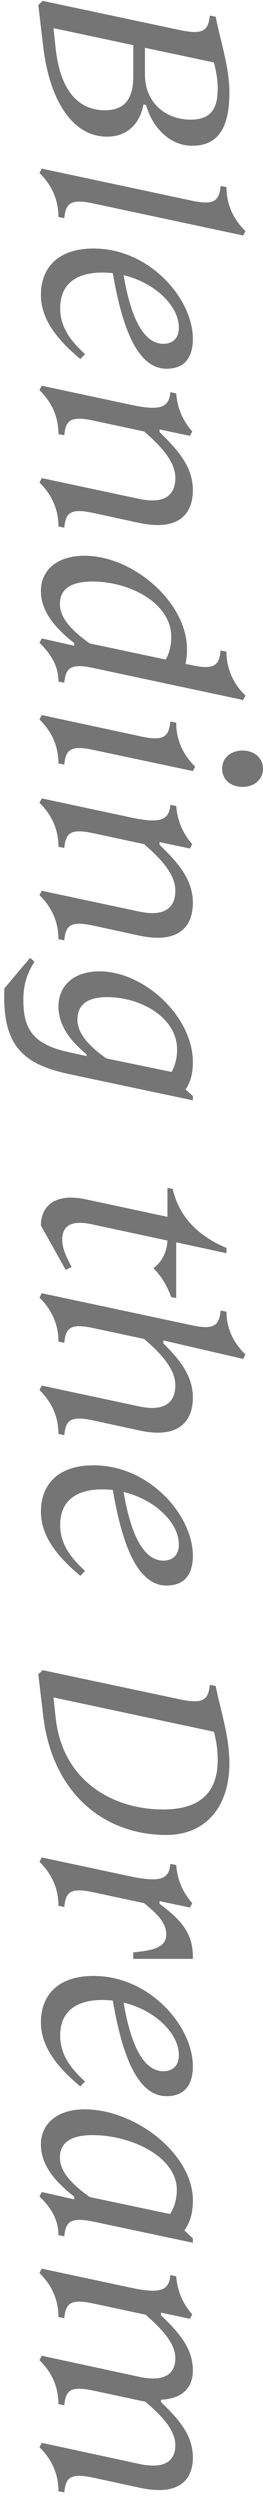 <svg width="36" height="341" viewBox="0 0 36 341" fill="none" xmlns="http://www.w3.org/2000/svg">
<path d="M5.84 0.12L24.72 4.12C27.8 4.76 28.52 4.16 28.72 2.12L29.52 2.28C30.24 5.88 31.4 9.16 31.4 12.6C31.4 17.24 30 19.88 26.32 19.88C23 19.88 20.72 17.04 20 14.32L19.64 14.24C19.16 16.84 17.48 18.64 14.64 18.64C9.68 18.64 6.72 13.24 5.92 6.4L5.24 0.68L5.84 0.12ZM29.8 12.12C29.8 10.92 29.6 9.76 29.28 8.52L19.84 6.52V10.12C19.84 14.12 22.8 16.32 26.08 16.32C28.84 16.32 29.8 14.84 29.8 12.12ZM18.24 10.48V6.16L7.32 3.84L7.64 6.76C8.24 12.04 10.52 15.04 14.36 15.04C17.04 15.04 18.24 13.48 18.24 10.48ZM5.72 23L26.2 27.36C29.32 28.04 30 27.4 30.2 25.36L31 25.52C31 28.16 32.16 30.12 33.6 31.52L33.28 32.12L12.8 27.76C9.68 27.08 9 27.72 8.8 29.76L8 29.6C8 26.96 6.84 25 5.4 23.6L5.72 23ZM14.04 37.177C10.24 37.177 8.24 38.897 8.24 42.017C8.24 44.177 9.16 46.057 11.64 48.297L11 48.977C7.68 46.217 5.6 43.457 5.6 40.217C5.6 36.657 7.8 33.897 12.8 33.897C20.52 33.897 26.4 40.777 26.4 46.217C26.4 48.937 25.12 50.297 22.8 50.297C18.72 50.297 16.68 44.457 15.44 37.257C15 37.217 14.52 37.177 14.04 37.177ZM24.48 44.697C24.48 41.697 21.16 38.537 16.92 37.537C17.96 43.697 19.8 46.897 22.36 46.897C23.56 46.897 24.48 46.217 24.48 44.697ZM5.72 52.614L17.72 55.174C22.08 56.134 23.12 55.534 23.32 53.494L24.12 53.654C24.28 55.694 25.04 57.414 26.32 58.854L26 59.454L21.84 58.574V58.934C24.16 61.214 26.4 63.534 26.4 66.854C26.4 70.174 24.4 72.454 19.08 71.334L12.8 69.974C9.64 69.294 9 69.934 8.8 71.974L8 71.814C8 69.174 6.84 67.214 5.4 65.814L5.72 65.214L18.88 68.014C22.64 68.854 24 67.454 24 65.174C24 62.854 21.8 60.654 19.72 58.854L12.8 57.374C9.64 56.694 9 57.334 8.8 59.374L8 59.214C8 56.574 6.84 54.614 5.4 53.214L5.72 52.614ZM25.6 88.604C25.6 89.324 25.52 89.964 25.4 90.564L26.2 90.724C29.32 91.404 30 90.764 30.2 88.724L31 88.884C31 91.524 32.16 93.484 33.6 94.884L33.28 95.484L12.8 91.124C9.68 90.444 9 91.084 8.8 93.124L8 92.964C8 90.644 6.76 89.004 5.4 87.684L5.72 87.084L10.16 88.084V87.724C7.68 85.764 5.6 83.524 5.6 80.604C5.6 77.844 7.72 75.804 11.6 75.804C18.16 75.804 25.6 82.084 25.6 88.604ZM12.64 79.324C9.72 79.324 8.2 80.324 8.2 82.404C8.2 84.364 9.96 86.124 12.28 87.764L22.68 89.964C23.24 89.004 23.44 87.884 23.44 86.884C23.44 82.244 17.76 79.324 12.64 79.324ZM33.2 102.376C34.8 102.376 36 103.376 36 104.856C36 106.336 34.8 107.336 33.2 107.336C31.6 107.336 30.4 106.336 30.4 104.856C30.4 103.376 31.6 102.376 33.2 102.376ZM5.72 97.536L19.32 100.456C22.44 101.136 23.12 100.456 23.32 98.416L24.12 98.576C24.12 101.216 25.28 103.176 26.72 104.576L26.4 105.176L12.8 102.296C9.68 101.616 9 102.256 8.8 104.296L8 104.136C8 101.496 6.84 99.536 5.4 98.136L5.72 97.536ZM5.72 108.903L17.72 111.463C22.08 112.423 23.12 111.823 23.32 109.783L24.12 109.943C24.28 111.983 25.04 113.703 26.32 115.143L26 115.743L21.84 114.863V115.223C24.16 117.503 26.4 119.823 26.4 123.143C26.4 126.463 24.4 128.743 19.08 127.623L12.8 126.263C9.64 125.583 9 126.223 8.8 128.263L8 128.103C8 125.463 6.84 123.503 5.4 122.103L5.72 121.503L18.88 124.303C22.64 125.143 24 123.743 24 121.463C24 119.143 21.8 116.943 19.72 115.143L12.8 113.663C9.64 112.983 9 113.623 8.8 115.663L8 115.503C8 112.863 6.84 110.903 5.4 109.503L5.72 108.903ZM9.56 146.533C3.36 145.213 0.24 142.853 0.6 134.813L4.12 130.653L4.72 131.173C3.64 132.893 3.2 134.373 3.2 136.413C3.2 140.173 4.36 142.413 9.32 143.493L11.84 144.053V143.813C9.68 142.013 8 139.933 8 137.293C8 134.533 10 132.493 13.64 132.493C19.64 132.493 26.4 138.573 26.4 144.893C26.4 146.453 26.08 147.613 25.4 148.613L26.4 149.493V150.093L9.56 146.533ZM14.68 136.013C12 136.013 10.6 137.013 10.6 139.093C10.6 141.013 12.28 142.773 14.56 144.373L23.48 146.213C24.04 145.253 24.24 144.133 24.24 143.173C24.24 138.773 19.24 136.013 14.68 136.013ZM12.48 166.979C9.64 166.379 8.52 167.299 8.52 169.099C8.52 170.259 9.04 171.379 9.8 172.819L9 173.219L5.6 167.179C5.6 164.339 7.72 162.739 11.68 163.579L22.92 165.979V162.019L23.64 162.179C24.48 165.779 26.88 168.499 31 170.219V170.939L24.12 169.459V177.059L23.44 176.939C22.92 175.539 22.2 174.179 21 172.979C22.32 172.019 22.84 170.579 22.92 169.219L12.48 166.979ZM5.72 176.399L26.2 180.759C29.32 181.439 30 180.799 30.2 178.759L31 178.919C31 181.479 32.2 183.399 33.6 184.759L33.28 185.359L22.36 182.839V183.239C24.48 185.359 26.4 187.559 26.4 190.639C26.4 193.959 24.36 196.279 19.08 195.119L12.8 193.759C9.64 193.079 9 193.719 8.8 195.759L8 195.599C8 192.959 6.84 190.999 5.4 189.599L5.72 188.999L18.88 191.799C22.6 192.639 24 191.239 24 188.959C24 186.639 21.84 184.439 19.72 182.639L12.8 181.159C9.64 180.479 9 181.119 8.8 183.159L8 182.999C8 180.359 6.84 178.399 5.4 176.999L5.72 176.399ZM14.04 203.153C10.24 203.153 8.24 204.873 8.24 207.993C8.24 210.153 9.16 212.033 11.64 214.273L11 214.953C7.68 212.193 5.6 209.433 5.6 206.193C5.6 202.633 7.8 199.873 12.8 199.873C20.52 199.873 26.4 206.753 26.4 212.193C26.4 214.913 25.12 216.273 22.8 216.273C18.72 216.273 16.68 210.433 15.44 203.233C15 203.193 14.52 203.153 14.04 203.153ZM24.48 210.673C24.48 207.673 21.16 204.513 16.92 203.513C17.96 209.673 19.8 212.873 22.36 212.873C23.56 212.873 24.48 212.193 24.48 210.673ZM5.92 234.095L5.24 228.375L5.84 227.815L24.72 231.815C27.8 232.455 28.52 231.855 28.72 229.815L29.52 229.975C30.24 233.535 31.4 236.775 31.4 240.535C31.4 246.255 28.32 250.295 22.76 250.295C14.36 250.295 7.2 244.735 5.92 234.095ZM29.8 240.055C29.8 238.655 29.6 237.415 29.28 236.215L7.32 231.535L7.64 234.455C8.56 242.615 15.08 246.815 22.36 246.815C27.28 246.815 29.8 244.575 29.8 240.055ZM5.72 253.357L17.72 255.917C22.12 256.837 23.12 256.277 23.32 254.237L24.12 254.397C24.28 256.437 25.04 258.157 26.32 259.597L26 260.197L21.84 259.317V259.677C24.56 261.717 26.4 263.517 26.4 266.877V267.197H18.24V266.317L19.52 266.157C22 265.837 22.76 265.037 22.76 263.837C22.76 262.157 21.24 260.837 19.72 259.597L12.8 258.117C9.64 257.437 9 258.077 8.8 260.117L8 259.957C8 257.317 6.84 255.357 5.4 253.957L5.72 253.357ZM14.04 272.802C10.24 272.802 8.24 274.522 8.24 277.642C8.24 279.802 9.16 281.682 11.64 283.922L11 284.602C7.68 281.842 5.6 279.082 5.6 275.842C5.6 272.282 7.8 269.522 12.8 269.522C20.52 269.522 26.4 276.402 26.4 281.842C26.4 284.562 25.12 285.922 22.8 285.922C18.72 285.922 16.68 280.082 15.44 272.882C15 272.842 14.52 272.802 14.04 272.802ZM24.48 280.322C24.48 277.322 21.16 274.162 16.92 273.162C17.96 279.322 19.8 282.522 22.36 282.522C23.56 282.522 24.48 281.842 24.48 280.322ZM26.4 300.119C26.4 301.839 26.04 303.119 25.24 304.239L26.4 305.319V305.919L12.8 303.039C9.68 302.399 9 302.999 8.8 305.039L8 304.879C8 302.559 6.76 300.919 5.4 299.599L5.72 298.999L10.16 299.999V299.639C7.68 297.679 5.6 295.439 5.6 292.519C5.6 289.759 7.72 287.719 11.6 287.719C18.52 287.719 26.4 293.799 26.4 300.119ZM12.64 291.239C9.72 291.239 8.2 292.239 8.2 294.319C8.2 296.279 9.96 298.039 12.28 299.679L23.28 301.999C23.96 300.959 24.2 299.759 24.2 298.679C24.2 294.279 18.12 291.239 12.64 291.239ZM12.8 314.21C9.64 313.53 9 314.17 8.8 316.21L8 316.05C8 313.41 6.84 311.45 5.4 310.05L5.72 309.45L17.72 312.01C22.12 312.97 23.12 312.37 23.32 310.33L24.12 310.49C24.28 312.53 25.04 314.25 26.32 315.69L26 316.29L22.04 315.45V315.81C24.28 317.97 26.4 320.17 26.4 323.33C26.4 325.57 25.12 327.17 22.04 327.33V327.65C24.32 329.85 26.4 332.05 26.4 335.21C26.4 338.29 24.48 340.45 19.28 339.37L12.8 337.97C9.64 337.29 9 337.93 8.8 339.97L8 339.81C8 337.17 6.84 335.21 5.4 333.81L5.72 333.21L19.08 336.09C22.68 336.85 24 335.57 24 333.53C24 331.37 21.96 329.37 19.92 327.61L12.8 326.09C9.64 325.41 9 326.05 8.8 328.09L8 327.93C8 325.29 6.84 323.33 5.4 321.93L5.72 321.33L19.08 324.21C22.68 324.97 24 323.69 24 321.65C24 319.49 21.88 317.45 19.92 315.73L12.8 314.21Z" fill="#757575"/>
</svg>

